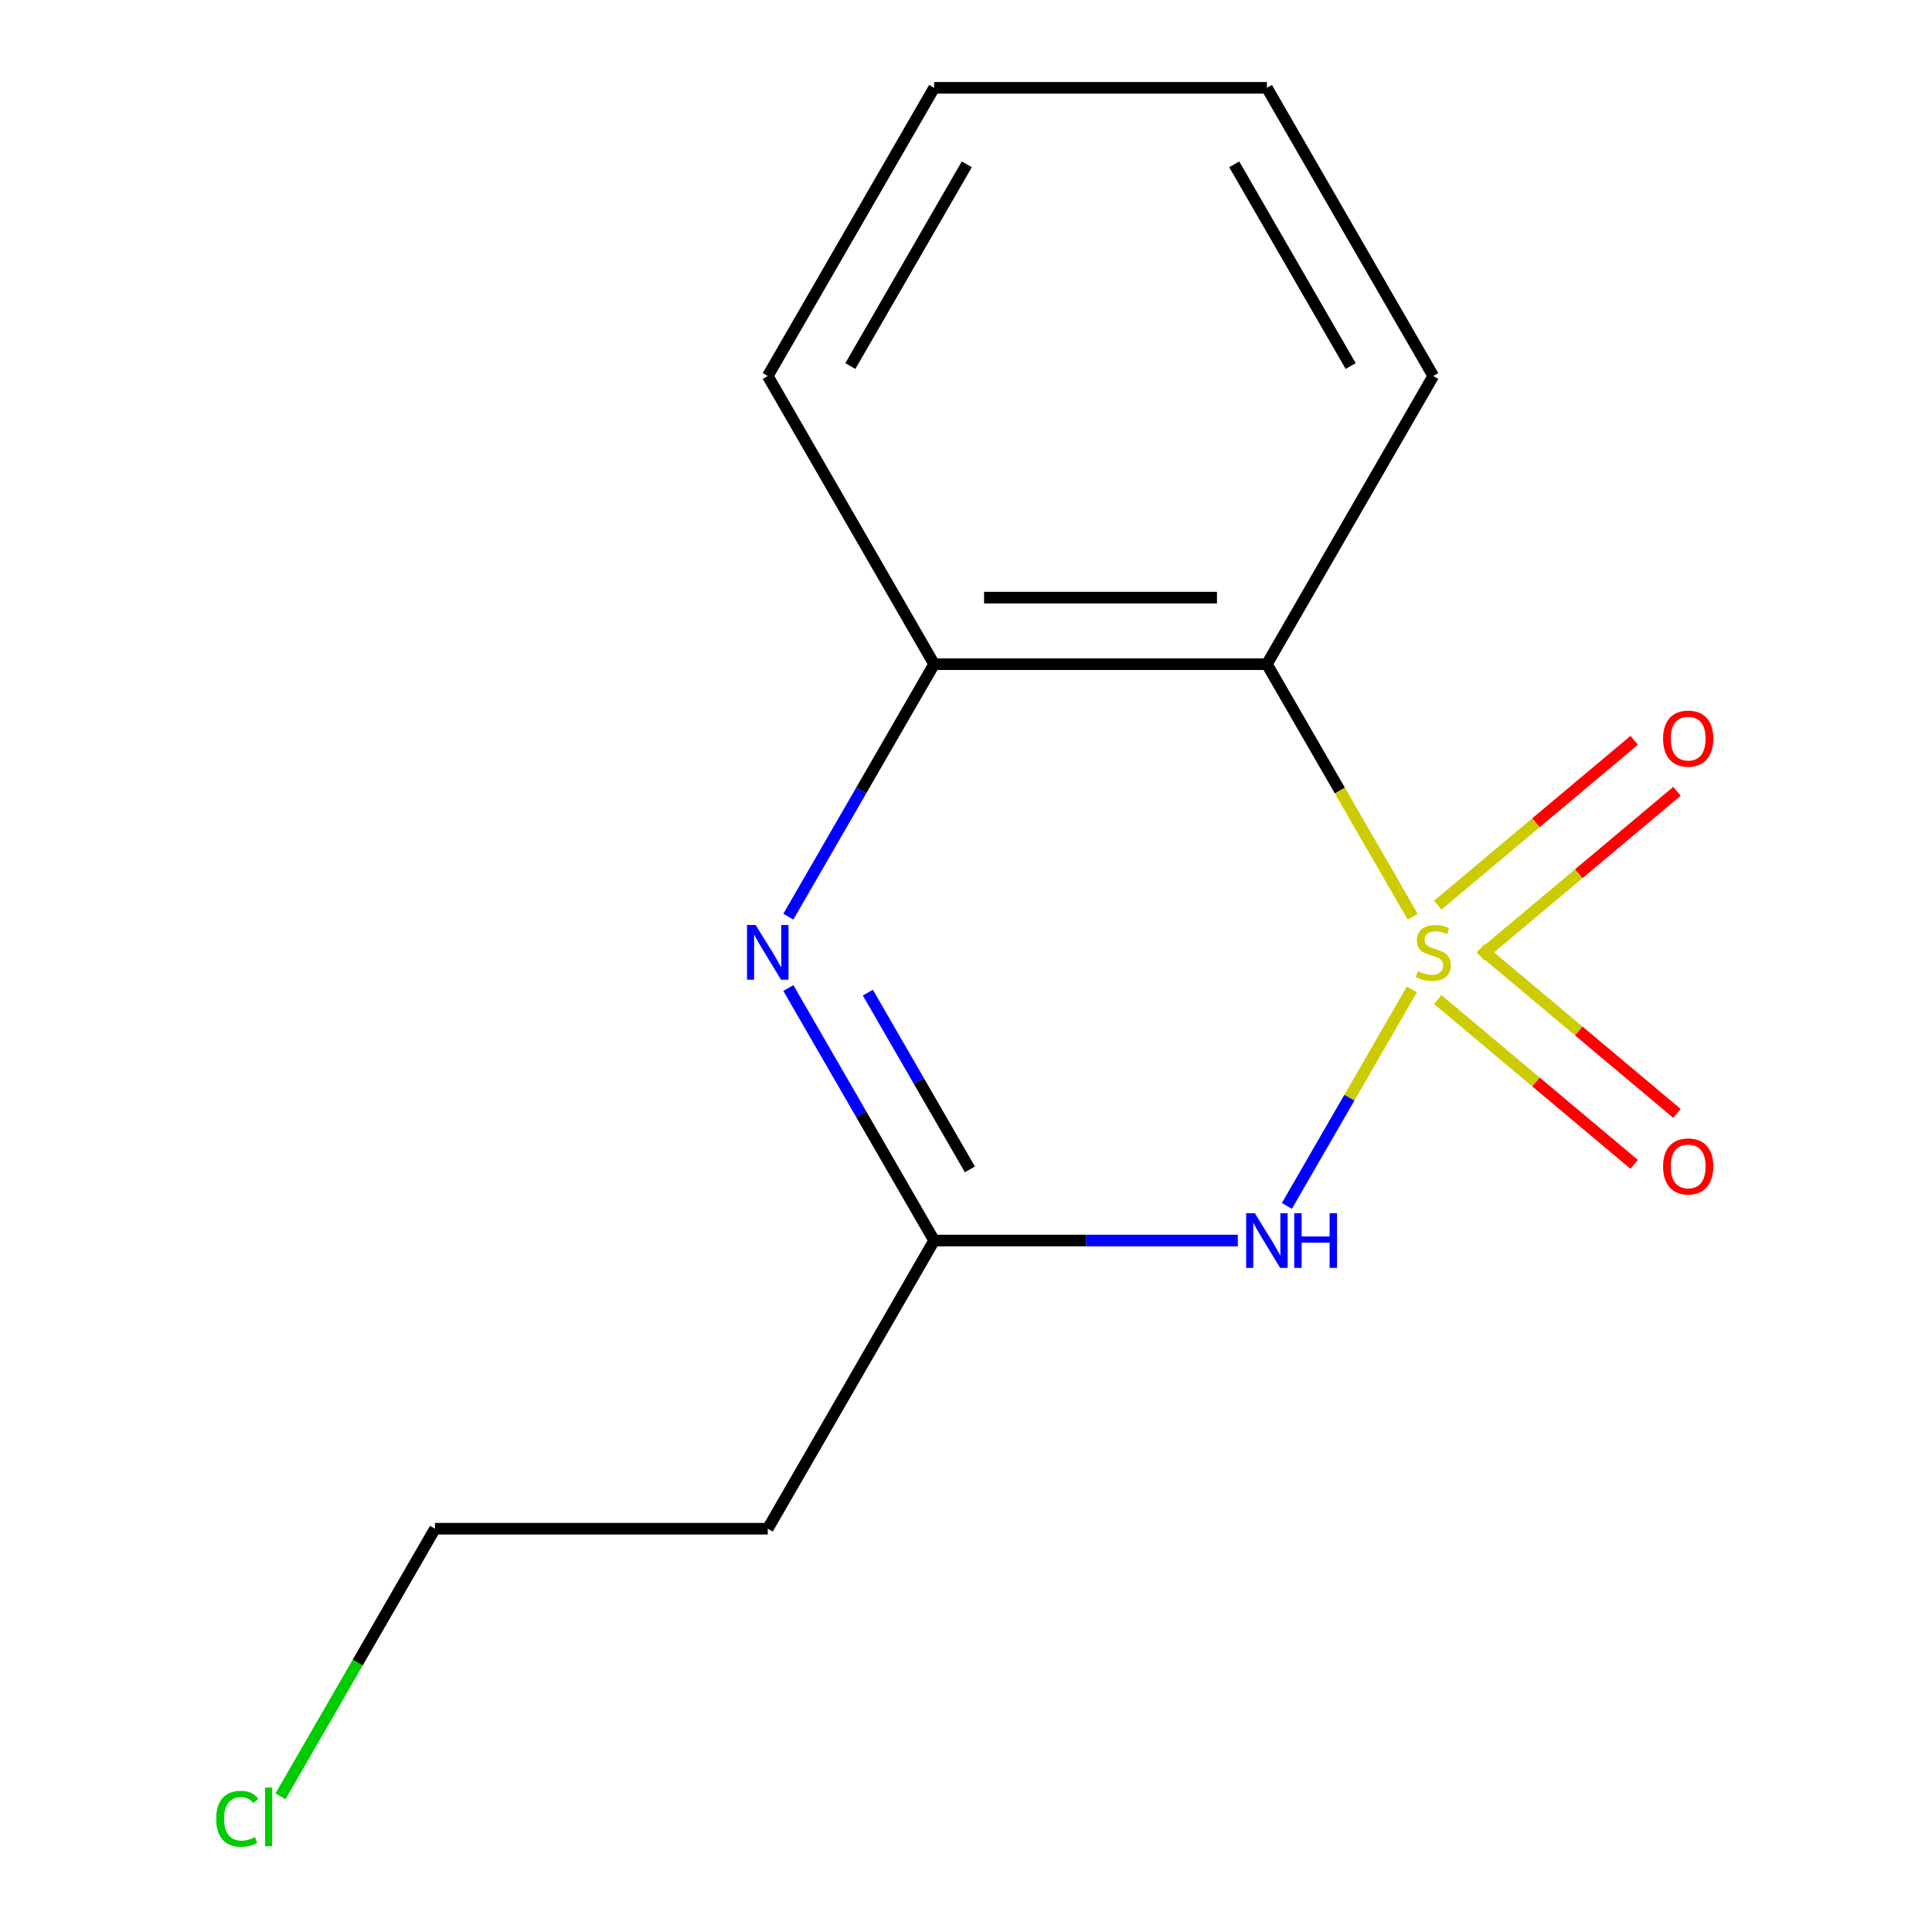 <?xml version='1.0' encoding='iso-8859-1'?>
<svg version='1.1' baseProfile='full'
              xmlns='http://www.w3.org/2000/svg'
                      xmlns:rdkit='http://www.rdkit.org/xml'
                      xmlns:xlink='http://www.w3.org/1999/xlink'
                  xml:space='preserve'
width='1000px' height='1000px' viewBox='0 0 1000 1000'>
<!-- END OF HEADER -->
<rect style='opacity:1.0;fill:#FFFFFF;stroke:none' width='1000' height='1000' x='0' y='0'> </rect>
<path class='bond-0' d='M 730.783,512.124 L 698.433,568.156' style='fill:none;fill-rule:evenodd;stroke:#CCCC00;stroke-width:6px;stroke-linecap:butt;stroke-linejoin:miter;stroke-opacity:1' />
<path class='bond-0' d='M 698.433,568.156 L 666.083,624.187' style='fill:none;fill-rule:evenodd;stroke:#0000FF;stroke-width:6px;stroke-linecap:butt;stroke-linejoin:miter;stroke-opacity:1' />
<path class='bond-1' d='M 731.222,474.512 L 693.482,409.145' style='fill:none;fill-rule:evenodd;stroke:#CCCC00;stroke-width:6px;stroke-linecap:butt;stroke-linejoin:miter;stroke-opacity:1' />
<path class='bond-1' d='M 693.482,409.145 L 655.742,343.777' style='fill:none;fill-rule:evenodd;stroke:#000000;stroke-width:6px;stroke-linecap:butt;stroke-linejoin:miter;stroke-opacity:1' />
<path class='bond-2' d='M 766.317,494.9 L 817.16,452.238' style='fill:none;fill-rule:evenodd;stroke:#CCCC00;stroke-width:6px;stroke-linecap:butt;stroke-linejoin:miter;stroke-opacity:1' />
<path class='bond-2' d='M 817.16,452.238 L 868.003,409.575' style='fill:none;fill-rule:evenodd;stroke:#FF0000;stroke-width:6px;stroke-linecap:butt;stroke-linejoin:miter;stroke-opacity:1' />
<path class='bond-2' d='M 744.175,468.512 L 795.018,425.85' style='fill:none;fill-rule:evenodd;stroke:#CCCC00;stroke-width:6px;stroke-linecap:butt;stroke-linejoin:miter;stroke-opacity:1' />
<path class='bond-2' d='M 795.018,425.85 L 845.861,383.187' style='fill:none;fill-rule:evenodd;stroke:#FF0000;stroke-width:6px;stroke-linecap:butt;stroke-linejoin:miter;stroke-opacity:1' />
<path class='bond-3' d='M 744.175,517.364 L 795.018,560.027' style='fill:none;fill-rule:evenodd;stroke:#CCCC00;stroke-width:6px;stroke-linecap:butt;stroke-linejoin:miter;stroke-opacity:1' />
<path class='bond-3' d='M 795.018,560.027 L 845.861,602.689' style='fill:none;fill-rule:evenodd;stroke:#FF0000;stroke-width:6px;stroke-linecap:butt;stroke-linejoin:miter;stroke-opacity:1' />
<path class='bond-3' d='M 766.317,490.976 L 817.16,533.638' style='fill:none;fill-rule:evenodd;stroke:#CCCC00;stroke-width:6px;stroke-linecap:butt;stroke-linejoin:miter;stroke-opacity:1' />
<path class='bond-3' d='M 817.16,533.638 L 868.003,576.301' style='fill:none;fill-rule:evenodd;stroke:#FF0000;stroke-width:6px;stroke-linecap:butt;stroke-linejoin:miter;stroke-opacity:1' />
<path class='bond-4' d='M 640.696,642.099 L 562.101,642.099' style='fill:none;fill-rule:evenodd;stroke:#0000FF;stroke-width:6px;stroke-linecap:butt;stroke-linejoin:miter;stroke-opacity:1' />
<path class='bond-4' d='M 562.101,642.099 L 483.505,642.099' style='fill:none;fill-rule:evenodd;stroke:#000000;stroke-width:6px;stroke-linecap:butt;stroke-linejoin:miter;stroke-opacity:1' />
<path class='bond-5' d='M 655.742,343.777 L 483.505,343.777' style='fill:none;fill-rule:evenodd;stroke:#000000;stroke-width:6px;stroke-linecap:butt;stroke-linejoin:miter;stroke-opacity:1' />
<path class='bond-5' d='M 629.906,309.33 L 509.341,309.33' style='fill:none;fill-rule:evenodd;stroke:#000000;stroke-width:6px;stroke-linecap:butt;stroke-linejoin:miter;stroke-opacity:1' />
<path class='bond-6' d='M 655.742,343.777 L 741.86,194.616' style='fill:none;fill-rule:evenodd;stroke:#000000;stroke-width:6px;stroke-linecap:butt;stroke-linejoin:miter;stroke-opacity:1' />
<path class='bond-7' d='M 408.048,474.472 L 445.777,409.125' style='fill:none;fill-rule:evenodd;stroke:#0000FF;stroke-width:6px;stroke-linecap:butt;stroke-linejoin:miter;stroke-opacity:1' />
<path class='bond-7' d='M 445.777,409.125 L 483.505,343.777' style='fill:none;fill-rule:evenodd;stroke:#000000;stroke-width:6px;stroke-linecap:butt;stroke-linejoin:miter;stroke-opacity:1' />
<path class='bond-8' d='M 408.048,511.404 L 445.777,576.752' style='fill:none;fill-rule:evenodd;stroke:#0000FF;stroke-width:6px;stroke-linecap:butt;stroke-linejoin:miter;stroke-opacity:1' />
<path class='bond-8' d='M 445.777,576.752 L 483.505,642.099' style='fill:none;fill-rule:evenodd;stroke:#000000;stroke-width:6px;stroke-linecap:butt;stroke-linejoin:miter;stroke-opacity:1' />
<path class='bond-8' d='M 449.199,513.785 L 475.609,559.528' style='fill:none;fill-rule:evenodd;stroke:#0000FF;stroke-width:6px;stroke-linecap:butt;stroke-linejoin:miter;stroke-opacity:1' />
<path class='bond-8' d='M 475.609,559.528 L 502.019,605.271' style='fill:none;fill-rule:evenodd;stroke:#000000;stroke-width:6px;stroke-linecap:butt;stroke-linejoin:miter;stroke-opacity:1' />
<path class='bond-9' d='M 483.505,642.099 L 397.387,791.26' style='fill:none;fill-rule:evenodd;stroke:#000000;stroke-width:6px;stroke-linecap:butt;stroke-linejoin:miter;stroke-opacity:1' />
<path class='bond-10' d='M 483.505,343.777 L 397.387,194.616' style='fill:none;fill-rule:evenodd;stroke:#000000;stroke-width:6px;stroke-linecap:butt;stroke-linejoin:miter;stroke-opacity:1' />
<path class='bond-11' d='M 397.387,791.26 L 225.151,791.26' style='fill:none;fill-rule:evenodd;stroke:#000000;stroke-width:6px;stroke-linecap:butt;stroke-linejoin:miter;stroke-opacity:1' />
<path class='bond-12' d='M 741.86,194.616 L 655.742,45.455' style='fill:none;fill-rule:evenodd;stroke:#000000;stroke-width:6px;stroke-linecap:butt;stroke-linejoin:miter;stroke-opacity:1' />
<path class='bond-12' d='M 699.11,189.465 L 638.827,85.052' style='fill:none;fill-rule:evenodd;stroke:#000000;stroke-width:6px;stroke-linecap:butt;stroke-linejoin:miter;stroke-opacity:1' />
<path class='bond-13' d='M 145.178,929.777 L 185.164,860.518' style='fill:none;fill-rule:evenodd;stroke:#00CC00;stroke-width:6px;stroke-linecap:butt;stroke-linejoin:miter;stroke-opacity:1' />
<path class='bond-13' d='M 185.164,860.518 L 225.151,791.26' style='fill:none;fill-rule:evenodd;stroke:#000000;stroke-width:6px;stroke-linecap:butt;stroke-linejoin:miter;stroke-opacity:1' />
<path class='bond-14' d='M 397.387,194.616 L 483.505,45.455' style='fill:none;fill-rule:evenodd;stroke:#000000;stroke-width:6px;stroke-linecap:butt;stroke-linejoin:miter;stroke-opacity:1' />
<path class='bond-14' d='M 440.137,189.465 L 500.42,85.052' style='fill:none;fill-rule:evenodd;stroke:#000000;stroke-width:6px;stroke-linecap:butt;stroke-linejoin:miter;stroke-opacity:1' />
<path class='bond-15' d='M 655.742,45.455 L 483.505,45.455' style='fill:none;fill-rule:evenodd;stroke:#000000;stroke-width:6px;stroke-linecap:butt;stroke-linejoin:miter;stroke-opacity:1' />
<path  class='atom-0' d='M 733.86 502.658
Q 734.18 502.778, 735.5 503.338
Q 736.82 503.898, 738.26 504.258
Q 739.74 504.578, 741.18 504.578
Q 743.86 504.578, 745.42 503.298
Q 746.98 501.978, 746.98 499.698
Q 746.98 498.138, 746.18 497.178
Q 745.42 496.218, 744.22 495.698
Q 743.02 495.178, 741.02 494.578
Q 738.5 493.818, 736.98 493.098
Q 735.5 492.378, 734.42 490.858
Q 733.38 489.338, 733.38 486.778
Q 733.38 483.218, 735.78 481.018
Q 738.22 478.818, 743.02 478.818
Q 746.3 478.818, 750.02 480.378
L 749.1 483.458
Q 745.7 482.058, 743.14 482.058
Q 740.38 482.058, 738.86 483.218
Q 737.34 484.338, 737.38 486.298
Q 737.38 487.818, 738.14 488.738
Q 738.94 489.658, 740.06 490.178
Q 741.22 490.698, 743.14 491.298
Q 745.7 492.098, 747.22 492.898
Q 748.74 493.698, 749.82 495.338
Q 750.94 496.938, 750.94 499.698
Q 750.94 503.618, 748.3 505.738
Q 745.7 507.818, 741.34 507.818
Q 738.82 507.818, 736.9 507.258
Q 735.02 506.738, 732.78 505.818
L 733.86 502.658
' fill='#CCCC00'/>
<path  class='atom-1' d='M 649.482 627.939
L 658.762 642.939
Q 659.682 644.419, 661.162 647.099
Q 662.642 649.779, 662.722 649.939
L 662.722 627.939
L 666.482 627.939
L 666.482 656.259
L 662.602 656.259
L 652.642 639.859
Q 651.482 637.939, 650.242 635.739
Q 649.042 633.539, 648.682 632.859
L 648.682 656.259
L 645.002 656.259
L 645.002 627.939
L 649.482 627.939
' fill='#0000FF'/>
<path  class='atom-1' d='M 669.882 627.939
L 673.722 627.939
L 673.722 639.979
L 688.202 639.979
L 688.202 627.939
L 692.042 627.939
L 692.042 656.259
L 688.202 656.259
L 688.202 643.179
L 673.722 643.179
L 673.722 656.259
L 669.882 656.259
L 669.882 627.939
' fill='#0000FF'/>
<path  class='atom-3' d='M 391.127 478.778
L 400.407 493.778
Q 401.327 495.258, 402.807 497.938
Q 404.287 500.618, 404.367 500.778
L 404.367 478.778
L 408.127 478.778
L 408.127 507.098
L 404.247 507.098
L 394.287 490.698
Q 393.127 488.778, 391.887 486.578
Q 390.687 484.378, 390.327 483.698
L 390.327 507.098
L 386.647 507.098
L 386.647 478.778
L 391.127 478.778
' fill='#0000FF'/>
<path  class='atom-6' d='M 860.801 382.307
Q 860.801 375.507, 864.161 371.707
Q 867.521 367.907, 873.801 367.907
Q 880.081 367.907, 883.441 371.707
Q 886.801 375.507, 886.801 382.307
Q 886.801 389.187, 883.401 393.107
Q 880.001 396.987, 873.801 396.987
Q 867.561 396.987, 864.161 393.107
Q 860.801 389.227, 860.801 382.307
M 873.801 393.787
Q 878.121 393.787, 880.441 390.907
Q 882.801 387.987, 882.801 382.307
Q 882.801 376.747, 880.441 373.947
Q 878.121 371.107, 873.801 371.107
Q 869.481 371.107, 867.121 373.907
Q 864.801 376.707, 864.801 382.307
Q 864.801 388.027, 867.121 390.907
Q 869.481 393.787, 873.801 393.787
' fill='#FF0000'/>
<path  class='atom-7' d='M 860.801 603.73
Q 860.801 596.93, 864.161 593.13
Q 867.521 589.33, 873.801 589.33
Q 880.081 589.33, 883.441 593.13
Q 886.801 596.93, 886.801 603.73
Q 886.801 610.61, 883.401 614.53
Q 880.001 618.41, 873.801 618.41
Q 867.561 618.41, 864.161 614.53
Q 860.801 610.65, 860.801 603.73
M 873.801 615.21
Q 878.121 615.21, 880.441 612.33
Q 882.801 609.41, 882.801 603.73
Q 882.801 598.17, 880.441 595.37
Q 878.121 592.53, 873.801 592.53
Q 869.481 592.53, 867.121 595.33
Q 864.801 598.13, 864.801 603.73
Q 864.801 609.45, 867.121 612.33
Q 869.481 615.21, 873.801 615.21
' fill='#FF0000'/>
<path  class='atom-10' d='M 111.912 941.402
Q 111.912 934.362, 115.192 930.682
Q 118.512 926.962, 124.792 926.962
Q 130.632 926.962, 133.752 931.082
L 131.112 933.242
Q 128.832 930.242, 124.792 930.242
Q 120.512 930.242, 118.232 933.122
Q 115.992 935.962, 115.992 941.402
Q 115.992 947.002, 118.312 949.882
Q 120.672 952.762, 125.232 952.762
Q 128.352 952.762, 131.992 950.882
L 133.112 953.882
Q 131.632 954.842, 129.392 955.402
Q 127.152 955.962, 124.672 955.962
Q 118.512 955.962, 115.192 952.202
Q 111.912 948.442, 111.912 941.402
' fill='#00CC00'/>
<path  class='atom-10' d='M 137.192 925.242
L 140.872 925.242
L 140.872 955.602
L 137.192 955.602
L 137.192 925.242
' fill='#00CC00'/>
</svg>
